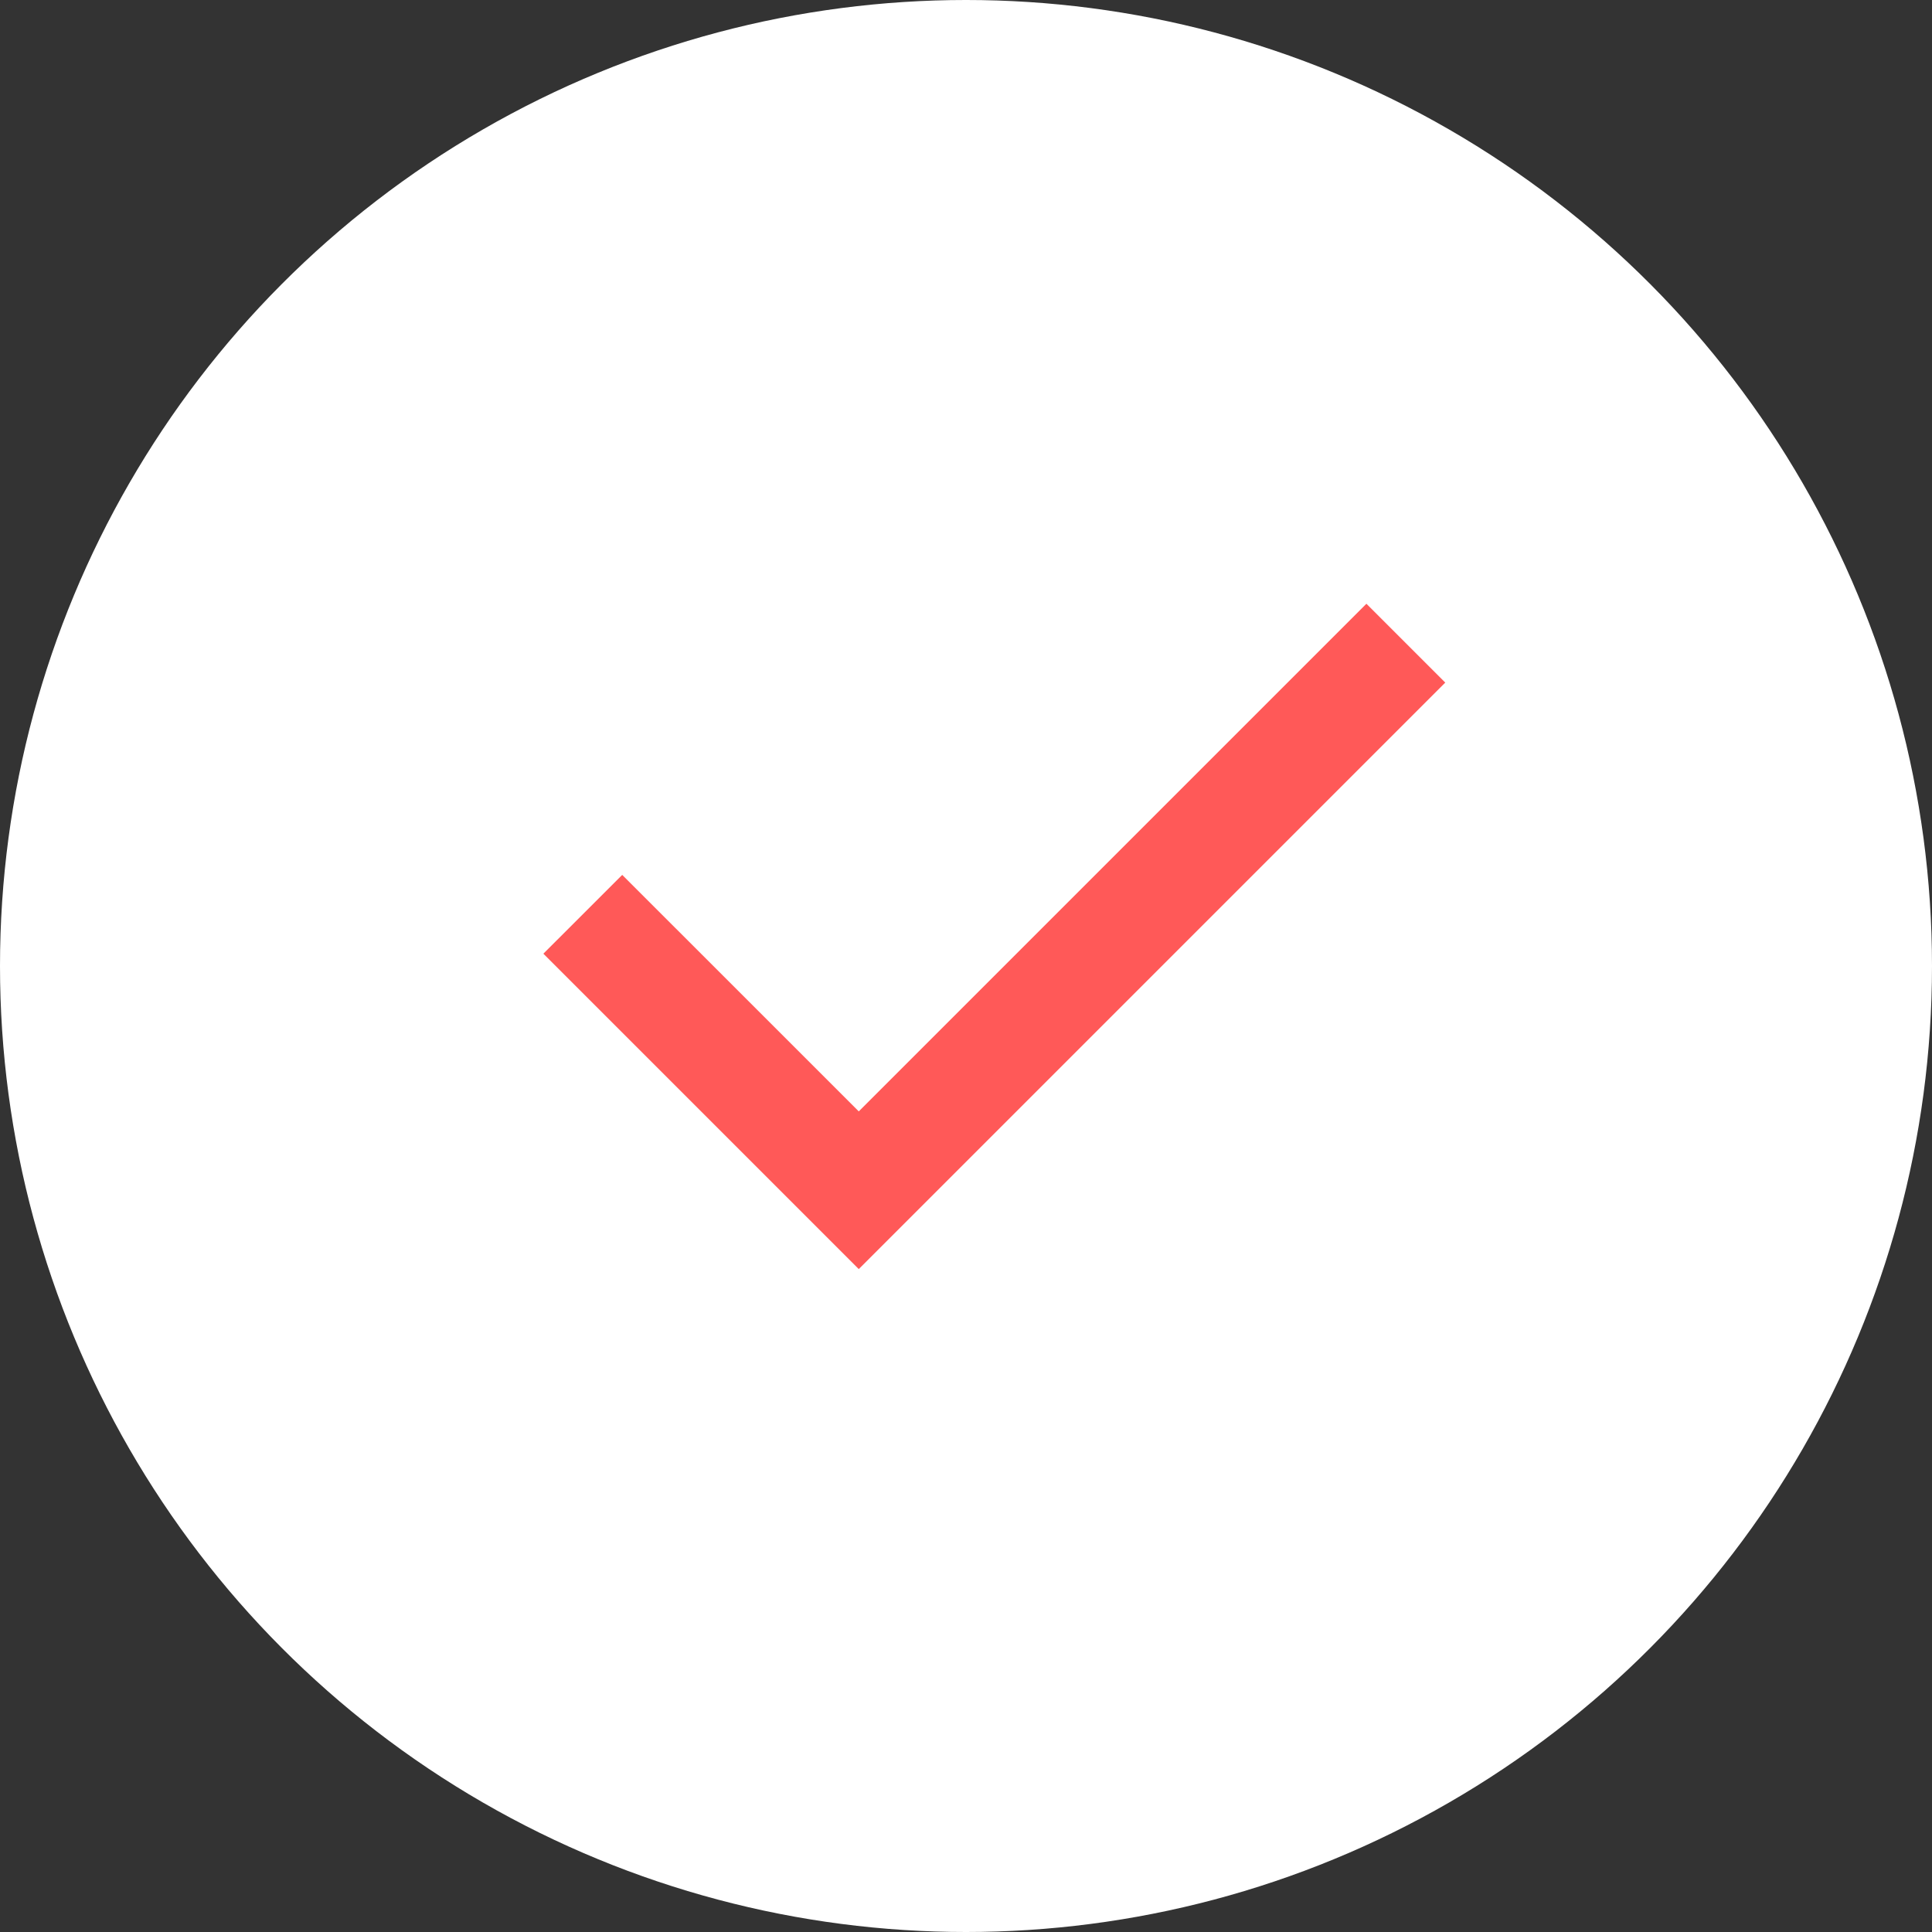 <?xml version="1.0" encoding="UTF-8"?> <svg xmlns="http://www.w3.org/2000/svg" width="32" height="32" viewBox="0 0 32 32" fill="none"><rect x="0" y="0" width="32" height="32" fill="#333333" stroke="none"/><circle cx="16" cy="16" r="16" fill="white"></circle><path d="M14.224 21.02L9 15.796L10.306 14.491L14.224 18.408L22.632 10L23.938 11.306L14.224 21.02Z" fill="#FF5958"></path></svg> 